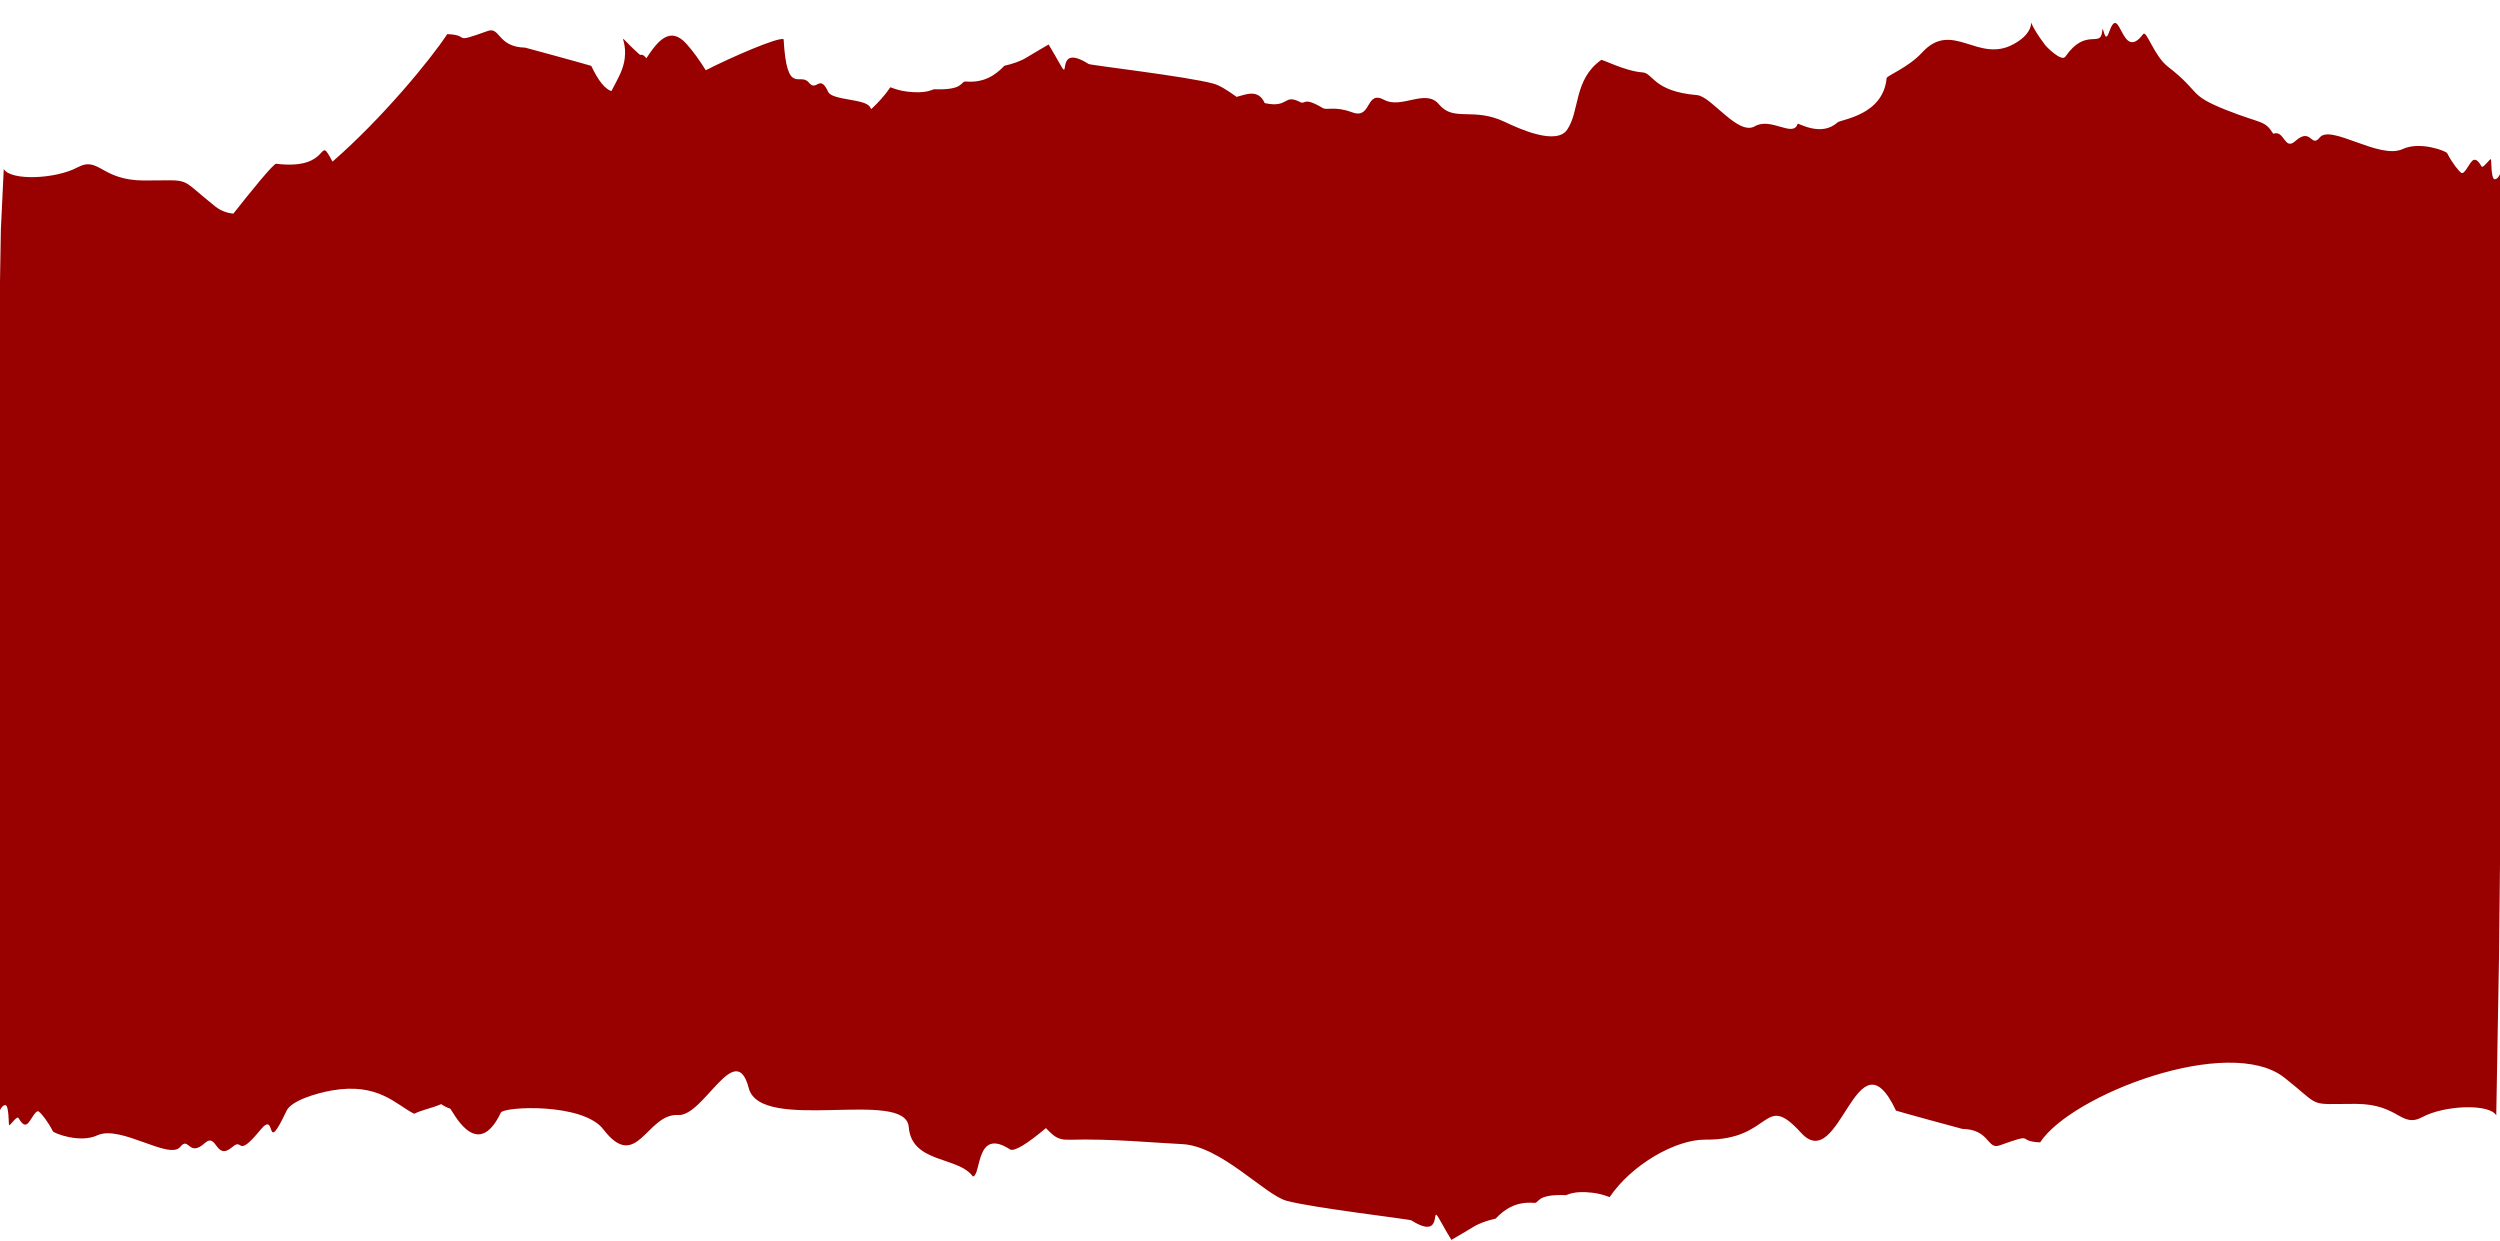 <?xml version="1.0" encoding="UTF-8"?>
<!DOCTYPE svg PUBLIC '-//W3C//DTD SVG 1.0//EN'
          'http://www.w3.org/TR/2001/REC-SVG-20010904/DTD/svg10.dtd'>
<svg clip-rule="evenodd" fill-rule="evenodd" height="99.3" image-rendering="optimizeQuality" preserveAspectRatio="xMidYMid meet" shape-rendering="geometricPrecision" text-rendering="geometricPrecision" version="1.0" viewBox="-0.0 -1.5 200.0 99.3" width="200.0" xmlns="http://www.w3.org/2000/svg" xmlns:xlink="http://www.w3.org/1999/xlink" zoomAndPan="magnify"
><g id="change1_1"
  ><path d="M200 67.57l0 -55.13c-0.11,0.23 -0.26,0.41 -0.44,0.4 -0.28,-0.03 -0.25,-1.57 -0.28,-1.59 -0.06,-0.13 -0.63,0.77 -0.76,0.56 -0.16,-0.27 -0.42,-0.69 -0.71,-0.47 -0.31,0.26 -0.66,1.18 -0.92,0.98 -0.2,-0.15 -0.71,-0.77 -1.12,-1.57 -0.08,-0.16 -2.16,-0.98 -3.57,-0.32 -1.86,0.85 -5.76,-2.03 -6.63,-0.92 -0.69,0.86 -0.67,-0.87 -1.95,0.28 -0.88,0.79 -0.86,-0.93 -1.76,-0.59 -0.71,-1.11 -0.85,-0.75 -3.74,-1.89 -3.16,-1.26 -1.95,-1.35 -4.69,-3.48 -1.12,-0.87 -1.71,-2.96 -1.98,-2.6 -1.77,2.37 -1.83,-2.75 -2.74,-0.12 -0.36,1.05 -0.47,-0.9 -0.54,-0.07 -0.13,1.3 -1.31,-0.36 -2.94,1.99 -0.31,0.45 -1.54,-0.81 -1.63,-0.94 -2.3,-3.08 0.17,-1.53 -2.51,-0.06 -2.86,1.57 -4.9,-1.97 -7.32,0.67 -1.1,1.2 -2.83,1.86 -2.84,2.05 -0.28,3 -3.66,3.29 -3.94,3.55 -1.31,1.19 -3.14,0 -3.18,0.11 -0.36,1.13 -2.13,-0.56 -3.42,0.19 -1.35,0.79 -3.47,-2.39 -4.62,-2.49 -3.54,-0.3 -3.5,-1.77 -4.38,-1.82 -1.38,-0.09 -3.31,-1.11 -3.3,-0.99 -2.21,1.57 -1.69,4.08 -2.72,5.58 -0.88,1.27 -3.84,-0.08 -4.99,-0.63 -2.55,-1.21 -4.07,0.04 -5.27,-1.41 -1.05,-1.28 -2.98,0.4 -4.37,-0.35 -1.52,-0.82 -0.98,1.58 -2.55,1 -1.43,-0.53 -2.01,-0.14 -2.37,-0.35 -1.61,-0.95 -1.34,-0.24 -1.82,-0.48 -1.33,-0.68 -0.87,0.51 -2.82,0.09 -0.51,-1.12 -1.42,-0.73 -2.25,-0.5 -0.73,-0.52 -1.36,-0.93 -1.86,-1.06 -2.07,-0.57 -9.82,-1.47 -9.98,-1.57 -2.68,-1.7 -1.46,1.5 -2.25,0.08 -0.4,-0.7 -0.7,-1.23 -0.95,-1.64 -0.56,0.32 -1.13,0.66 -1.73,1.02 -0.45,0.29 -1.09,0.52 -1.88,0.7 0.02,-0.01 0.05,-0.01 0.07,-0.02 -0.75,0.8 -1.69,1.38 -3.08,1.26 -0.46,-0.03 -0.1,0.71 -2.53,0.62 -0.15,0 -0.6,0.38 -2.15,0.19 -0.53,-0.06 -0.97,-0.2 -1.36,-0.35 -0.42,0.62 -0.95,1.21 -1.53,1.75 -0.04,-0.06 -0.08,-0.12 -0.11,-0.18 -0.37,-0.65 -3.01,-0.52 -3.33,-1.19 -0.71,-1.52 -0.91,0.04 -1.56,-0.76 -0.7,-0.86 -1.76,1.14 -2.01,-3.46 -0.38,-0.22 -4.26,1.47 -6.23,2.48 -0.45,-0.73 -0.95,-1.45 -1.56,-2.13 -1.29,-1.42 -2.27,-0.24 -3.19,1.17 -0.41,-0.49 -0.36,-0.13 -0.59,-0.34 -2.57,-2.32 -0.22,-1.07 -1.56,1.71 -0.23,0.47 -0.45,0.89 -0.65,1.26 -0.49,-0.17 -1.02,-0.77 -1.61,-2.02 -0.01,-0.02 -5.25,-1.46 -5.29,-1.46 -2.23,-0.05 -1.98,-1.7 -3,-1.33 -3,1.08 -1.26,0.32 -3.23,0.25 -1.32,2.01 -5.18,6.72 -9.18,10.2 0,0 -0.01,-0.01 -0.01,-0.02 -1.25,-2.34 0.07,0.75 -4.5,0.19 -0.21,-0.02 -2.07,2.27 -3.42,3.99 -0.52,-0.05 -1,-0.23 -1.42,-0.55 -3.08,-2.44 -1.75,-2.1 -5.7,-2.1 -3.5,0 -3.61,-1.98 -5.35,-1.05 -1.75,0.94 -5.35,1.09 -5.9,0.13l-0.23 4.83 -0.07 4.15 0 66.31c0.11,-0.23 0.26,-0.41 0.44,-0.4 0.28,0.03 0.25,1.57 0.28,1.59 0.06,0.13 0.62,-0.78 0.76,-0.56 0.16,0.27 0.42,0.69 0.7,0.47 0.32,-0.26 0.67,-1.18 0.93,-0.98 0.2,0.14 0.71,0.77 1.12,1.57 0.08,0.16 2.16,0.98 3.57,0.32 1.86,-0.85 5.76,2.03 6.63,0.92 0.68,-0.86 0.67,0.87 1.95,-0.29 1,-0.9 0.84,1.49 2.22,0.3 0.9,-0.77 0.27,1.03 2.26,-1.39 1.33,-1.61 0.26,2.31 2.06,-1.49 0.38,-0.82 2.37,-1.41 3.6,-1.63 3.73,-0.66 5.14,1.12 6.61,1.86 0.75,-0.35 1.33,-0.42 2.17,-0.77 0.23,0.16 0.46,0.28 0.71,0.36 0.15,0.04 2.11,4.39 4.06,0.32 0.23,-0.49 6.56,-0.81 8.2,1.34 2.68,3.5 3.47,-1.31 5.99,-1.15 2.03,0.13 4.59,-6.18 5.64,-2.15 0.95,3.65 12.56,-0.01 12.8,3.11 0.23,2.93 3.99,2.34 5.13,3.96 0.69,-0.1 0.2,-3.96 2.97,-2.17 0.33,0.21 1.4,-0.46 2.87,-1.7 0.53,0.49 0.81,0.96 1.84,0.93 3.44,-0.1 6.87,0.25 9.07,0.35 3.09,0.15 6.6,4.05 8.34,4.53 2.08,0.57 9.83,1.47 9.99,1.57 2.68,1.7 1.46,-1.5 2.25,-0.08 0.39,0.69 0.7,1.23 0.95,1.64 0.56,-0.32 1.13,-0.66 1.73,-1.02 0.45,-0.29 1.09,-0.52 1.88,-0.7 -0.02,0.01 -0.05,0.01 -0.07,0.02 0.75,-0.8 1.69,-1.38 3.08,-1.26 0.46,0.03 0.1,-0.71 2.53,-0.62 0.15,0 0.6,-0.38 2.15,-0.19 0.53,0.06 0.97,0.2 1.36,0.35 1.76,-2.61 5.3,-4.63 7.68,-4.6 5.4,0.06 4.57,-3.92 7.63,-0.55 3.14,3.46 4.44,-8.46 7.6,-1.77 0.01,0.02 5.26,1.46 5.3,1.46 2.23,0.04 1.97,1.69 2.99,1.32 3,-1.07 1.26,-0.32 3.24,-0.24 2.49,-3.82 15.12,-8.66 19.54,-5.18 3.08,2.43 1.75,2.1 5.7,2.1 3.5,0 3.61,1.98 5.35,1.05 1.75,-0.94 5.35,-1.09 5.9,-0.13l0.22 -12.6 0.08 -7.56z" fill="#900"
  /></g
></svg
>
